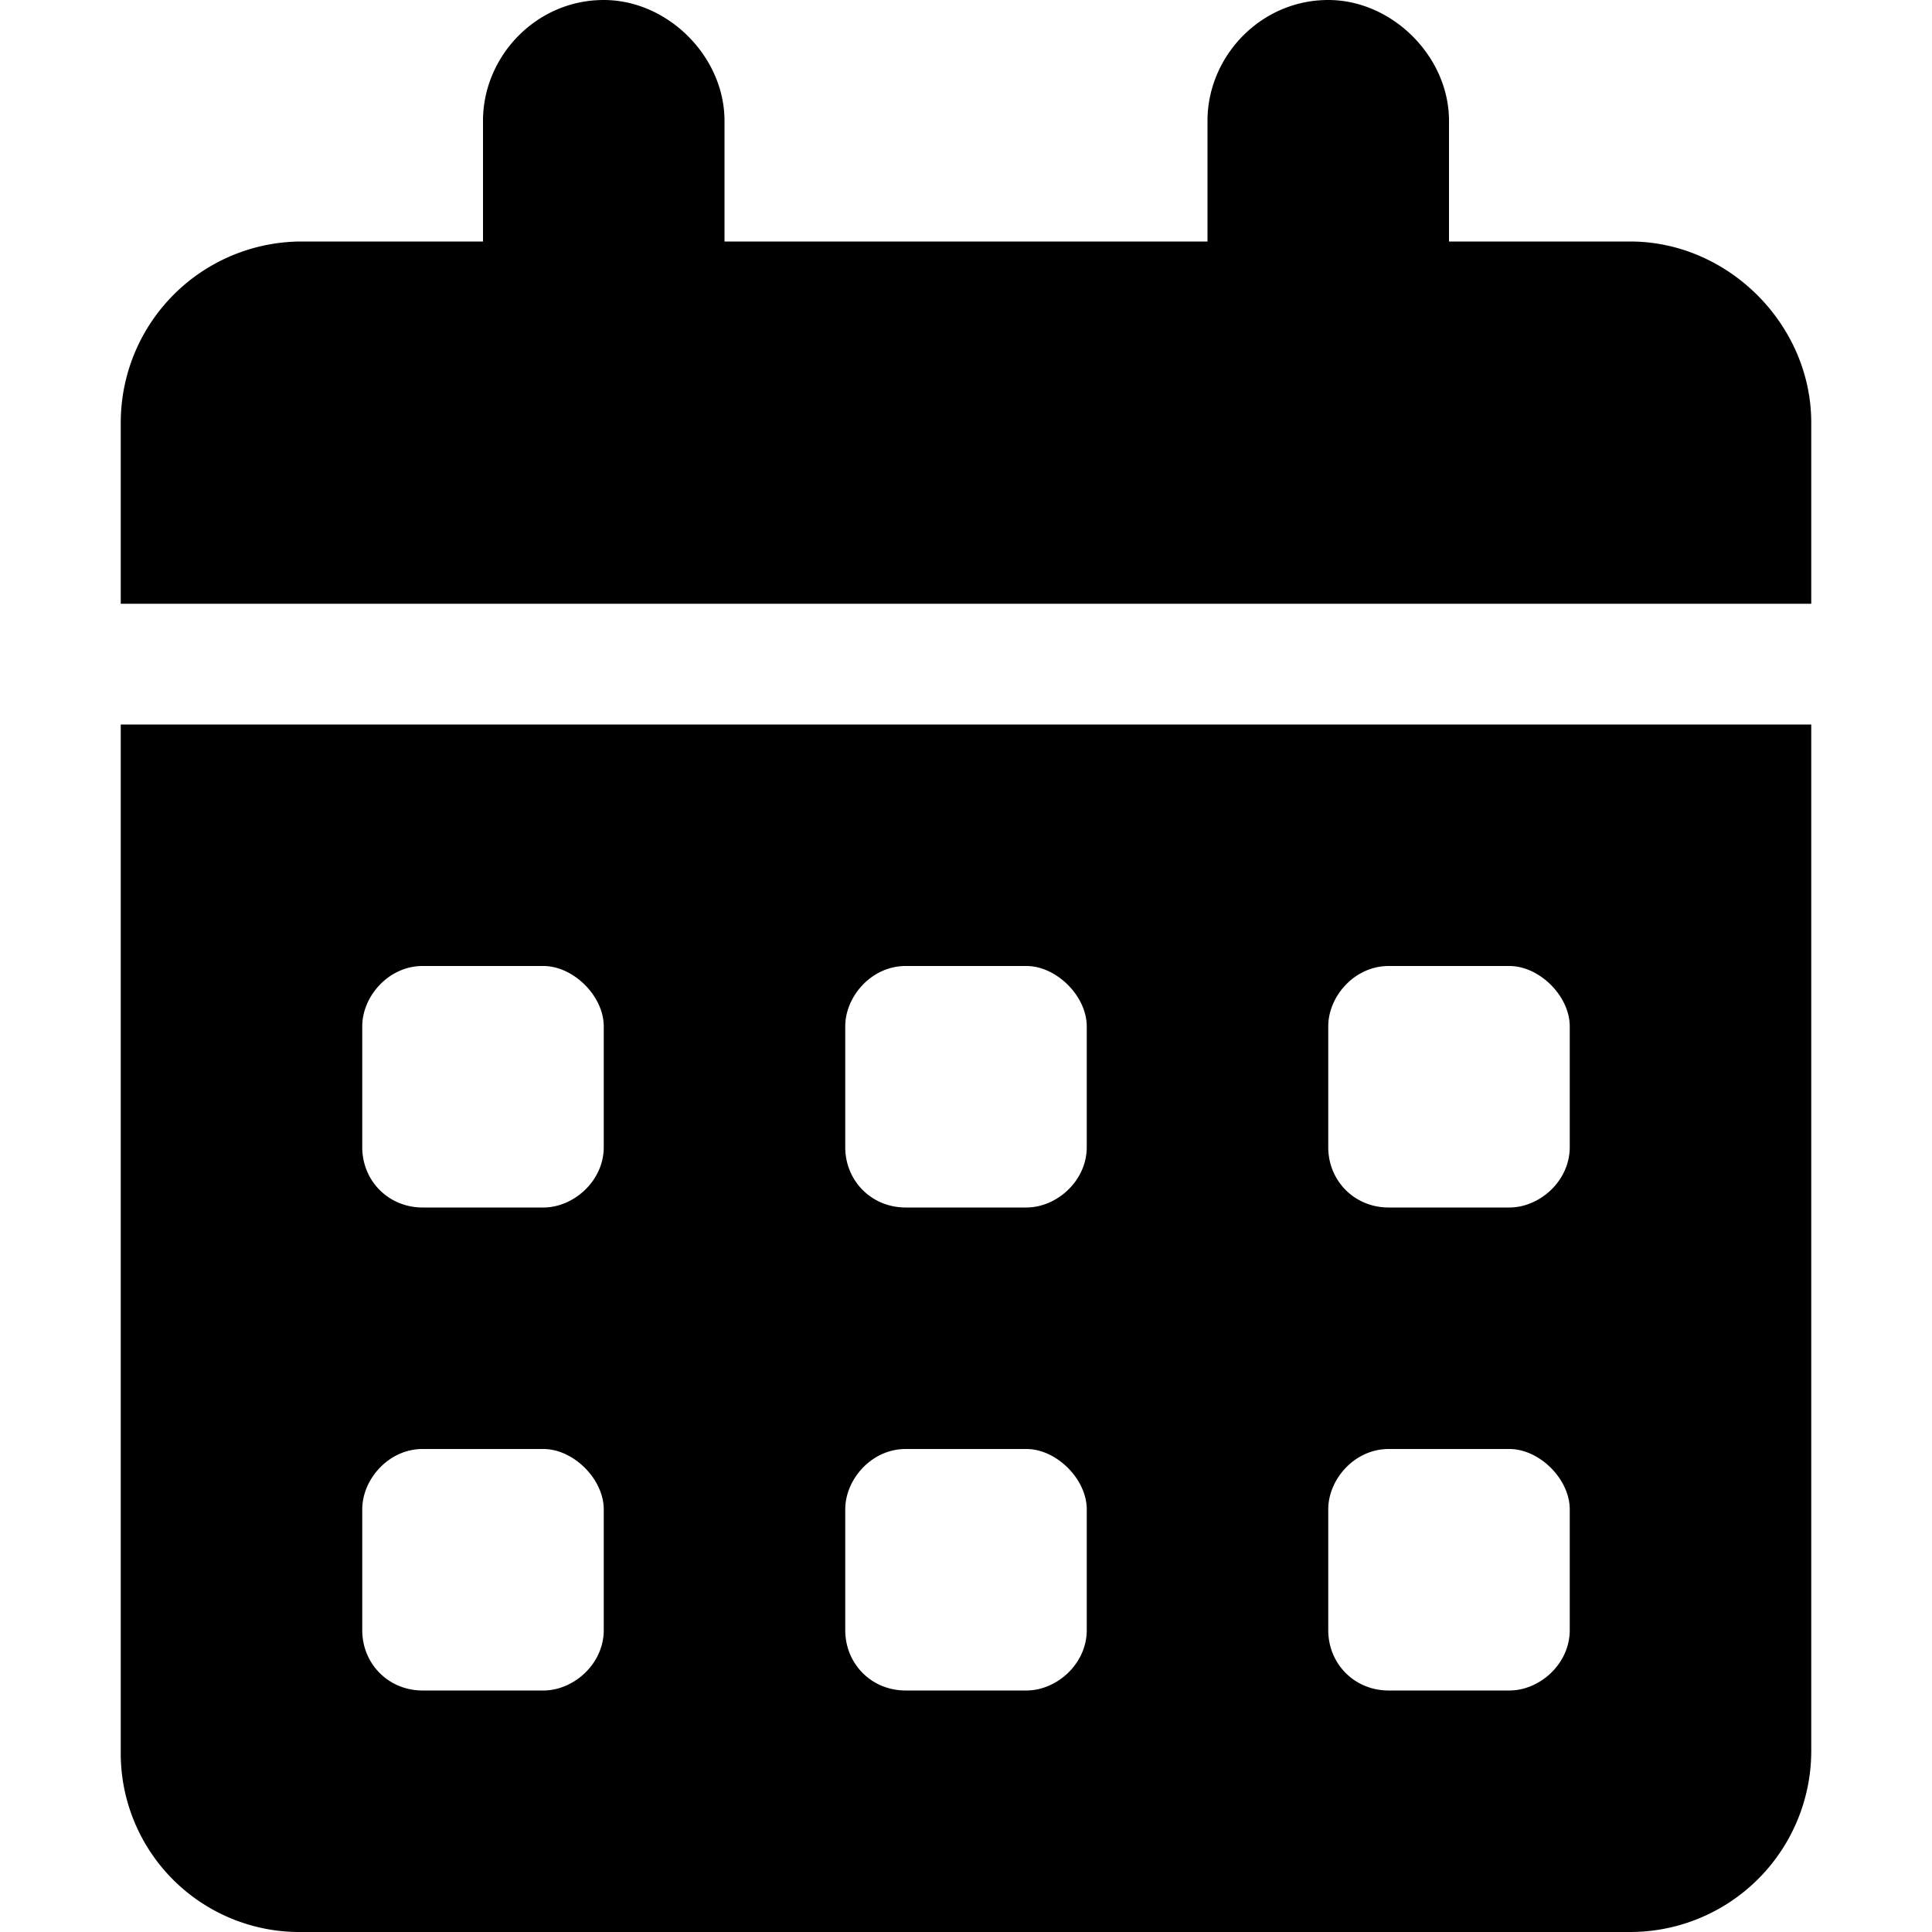 <svg id="icon-calendar-alt" xmlns="http://www.w3.org/2000/svg" viewBox="0 0 16 16"><!--! calendar-days (solid): Font Awesome Pro 6.4.0 --><path d="M6 1v1h4V1c0-.531.438-1 1-1 .531 0 1 .469 1 1v1h1.5c.813 0 1.5.688 1.5 1.5V5H1V3.5A1.5 1.5 0 0 1 2.5 2H4V1c0-.531.438-1 1-1 .531 0 1 .469 1 1ZM1 6h14v8.5a1.5 1.5 0 0 1-1.5 1.5h-11A1.48 1.48 0 0 1 1 14.5V6Zm2 3.5c0 .281.219.5.5.5h1c.25 0 .5-.219.5-.5v-1c0-.25-.25-.5-.5-.5h-1c-.281 0-.5.25-.5.5v1Zm4 0c0 .281.219.5.5.5h1c.25 0 .5-.219.5-.5v-1c0-.25-.25-.5-.5-.5h-1c-.281 0-.5.25-.5.5v1ZM11.5 8c-.281 0-.5.25-.5.5v1c0 .281.219.5.5.5h1c.25 0 .5-.219.5-.5v-1c0-.25-.25-.5-.5-.5h-1ZM3 13.5c0 .281.219.5.5.5h1c.25 0 .5-.219.5-.5v-1c0-.25-.25-.5-.5-.5h-1c-.281 0-.5.25-.5.5v1ZM7.5 12c-.281 0-.5.25-.5.5v1c0 .281.219.5.5.5h1c.25 0 .5-.219.5-.5v-1c0-.25-.25-.5-.5-.5h-1Zm3.5 1.5c0 .281.219.5.5.5h1c.25 0 .5-.219.5-.5v-1c0-.25-.25-.5-.5-.5h-1c-.281 0-.5.25-.5.5v1Z"/></svg>
